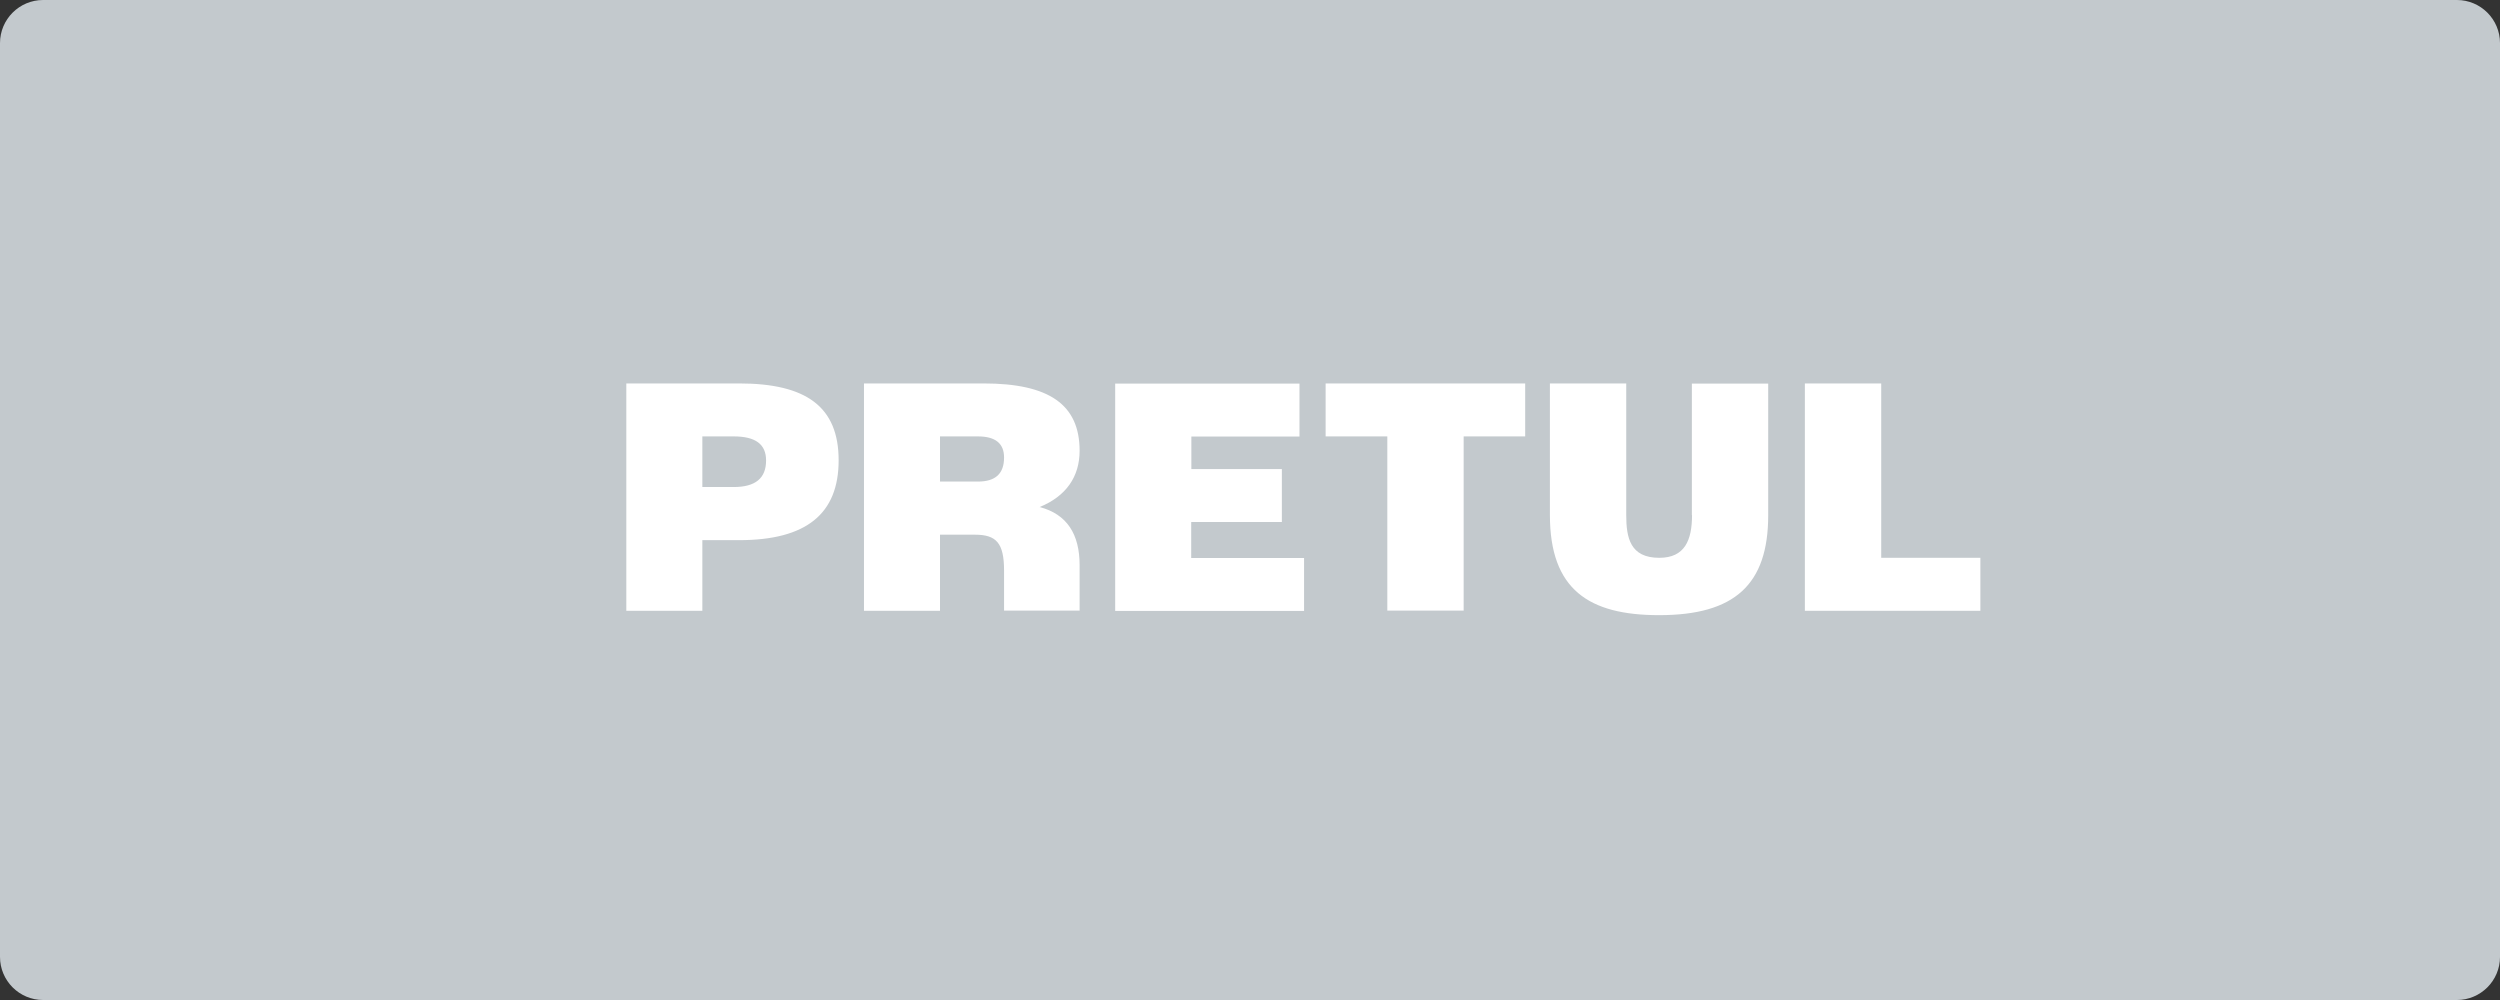 <svg width="160" height="64" viewBox="0 0 160 64" fill="none" xmlns="http://www.w3.org/2000/svg">
<rect x="0" y="0" width="160" height="64" fill="#333333" stroke="none"/>
<path d="M157.24 0H2.76C1.236 0 0 1.236 0 2.76V61.24C0 62.764 1.236 64 2.76 64H157.24C158.764 64 160 62.764 160 61.24V2.76C160 1.236 158.764 0 157.24 0Z" fill="#C3C9CD"/>
<path d="M47.307 24.54H40.084V39.09H44.95V34.57H47.307C51.598 34.57 53.673 32.89 53.673 29.46C53.673 26.03 51.598 24.54 47.307 24.54ZM46.954 31.17H44.95V27.93H46.954C48.354 27.93 49.029 28.43 49.029 29.47C49.029 30.61 48.344 31.17 46.954 31.17ZM69.095 28.85C69.095 25.89 67.141 24.54 62.95 24.54H55.295V39.09H60.16V34.22H62.396C63.756 34.22 64.26 34.74 64.26 36.52V39.08H69.095V36.17C69.095 34.19 68.289 32.91 66.537 32.45C68.229 31.76 69.095 30.51 69.095 28.85ZM62.588 30.82H60.16V27.93H62.588C63.706 27.93 64.26 28.38 64.26 29.28C64.26 30.32 63.706 30.82 62.588 30.82ZM84.85 27.93H88.788V39.08H93.674V27.93H97.612V24.54H84.84V27.93H84.85ZM120.398 24.54H115.512V39.09H126.744V35.7H120.398V24.55V24.54ZM108.29 32.96C108.29 34.59 107.817 35.7 106.195 35.7C104.331 35.7 104.079 34.42 104.079 32.96V24.54H99.194V32.96C99.194 37.74 101.692 39.37 106.185 39.37C111.02 39.37 113.165 37.41 113.165 32.98V24.55H108.28V32.97L108.29 32.96ZM76.247 33.41H82.039V30.02H76.247V27.94H83.167V24.55H71.372V39.1H83.46V35.71H76.237V33.42L76.247 33.41Z" fill="white"/>
</svg>
